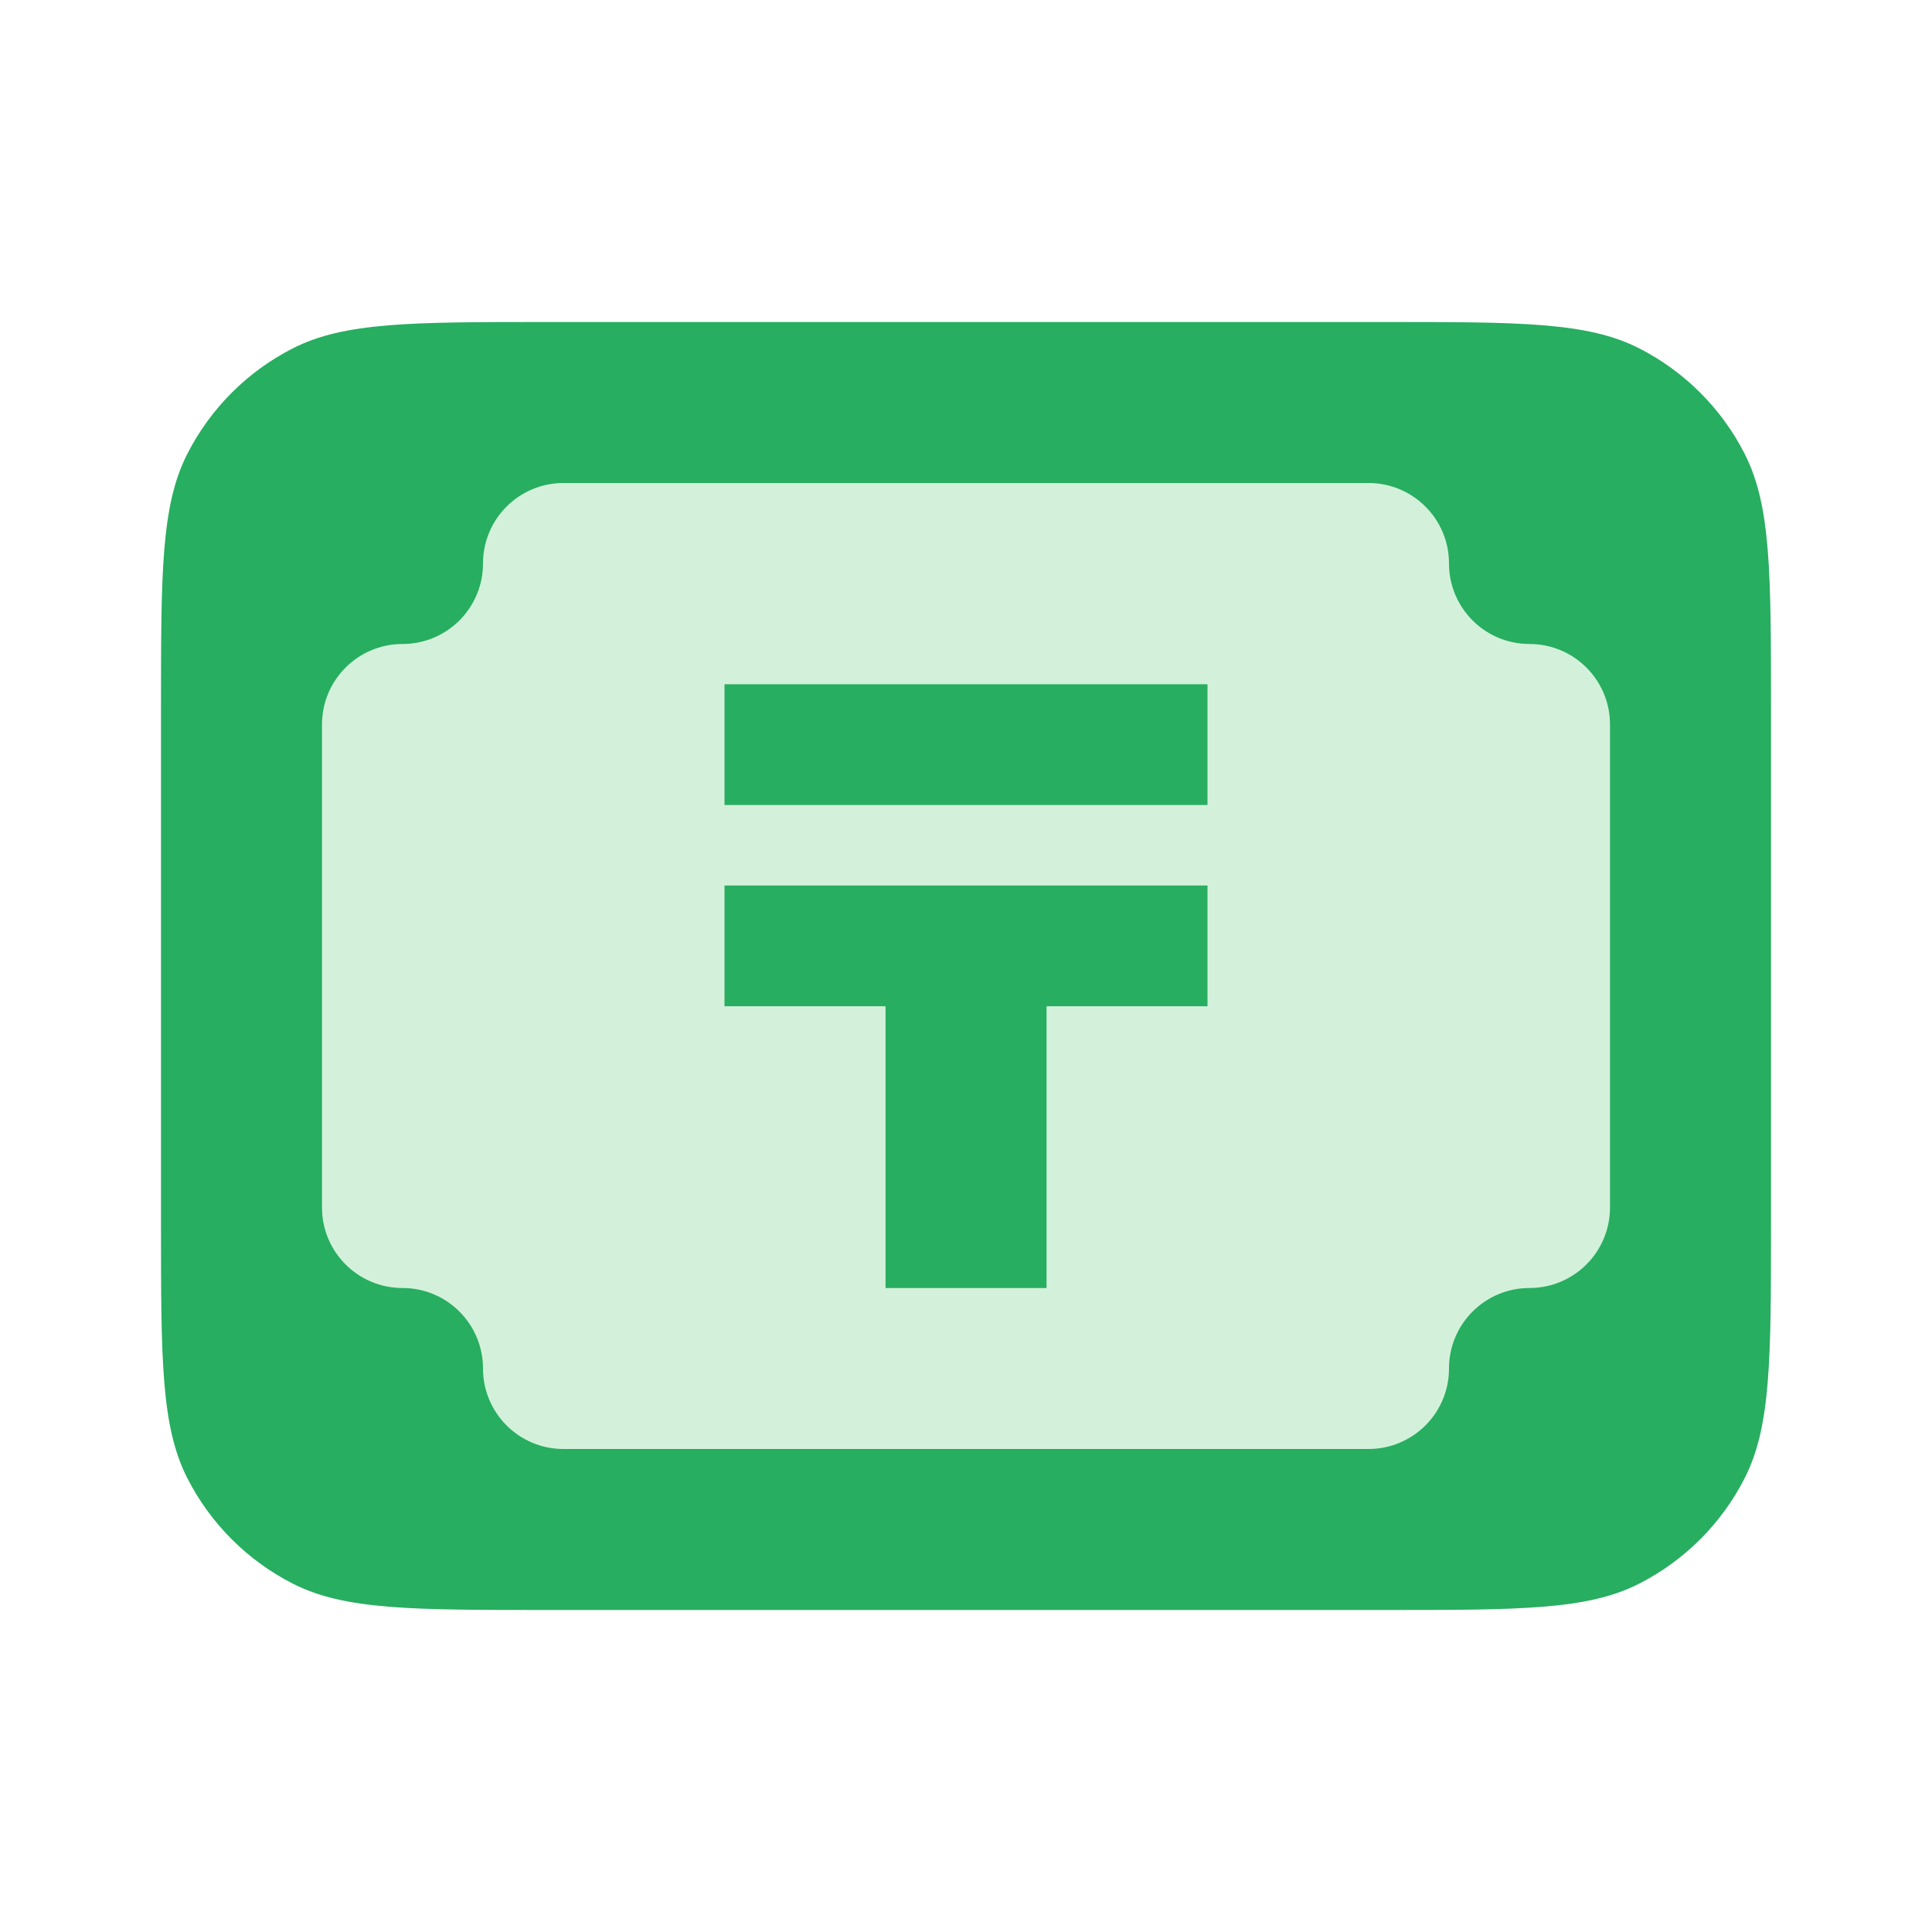 <svg width="48" height="48" viewBox="0 0 48 48" fill="none" xmlns="http://www.w3.org/2000/svg">
<path d="M13.6 40C10.24 40 8.56 40 7.276 39.346C6.147 38.771 5.229 37.853 4.654 36.724C4 35.441 4 33.76 4 30.4L4 17.6C4 14.24 4 12.559 4.654 11.276C5.229 10.147 6.147 9.229 7.276 8.654C8.56 8 10.24 8 13.6 8L34.4 8C37.76 8 39.441 8 40.724 8.654C41.853 9.229 42.771 10.147 43.346 11.276C44 12.559 44 14.24 44 17.6V30.4C44 33.76 44 35.441 43.346 36.724C42.771 37.853 41.853 38.771 40.724 39.346C39.441 40 37.76 40 34.4 40H13.6Z" fill="#27AE60"/>
<path d="M34 12H14C12.895 12 12 12.895 12 14C12 15.105 11.105 16 10 16C8.895 16 8 16.895 8 18V30C8 31.105 8.895 32 10 32C11.105 32 12 32.895 12 34C12 35.105 12.895 36 14 36H34C35.105 36 36 35.105 36 34C36 32.895 36.895 32 38 32C39.105 32 40 31.105 40 30V18C40 16.895 39.105 16 38 16C36.895 16 36 15.105 36 14C36 12.895 35.105 12 34 12Z" fill="#D3F1DA"/>
<path d="M30 17H18L18 20H30V17Z" fill="#27AE60"/>
<path d="M18 22H30V25H26.001V32.001H22.001V25H18V22Z" fill="#27AE60"/>
</svg>
